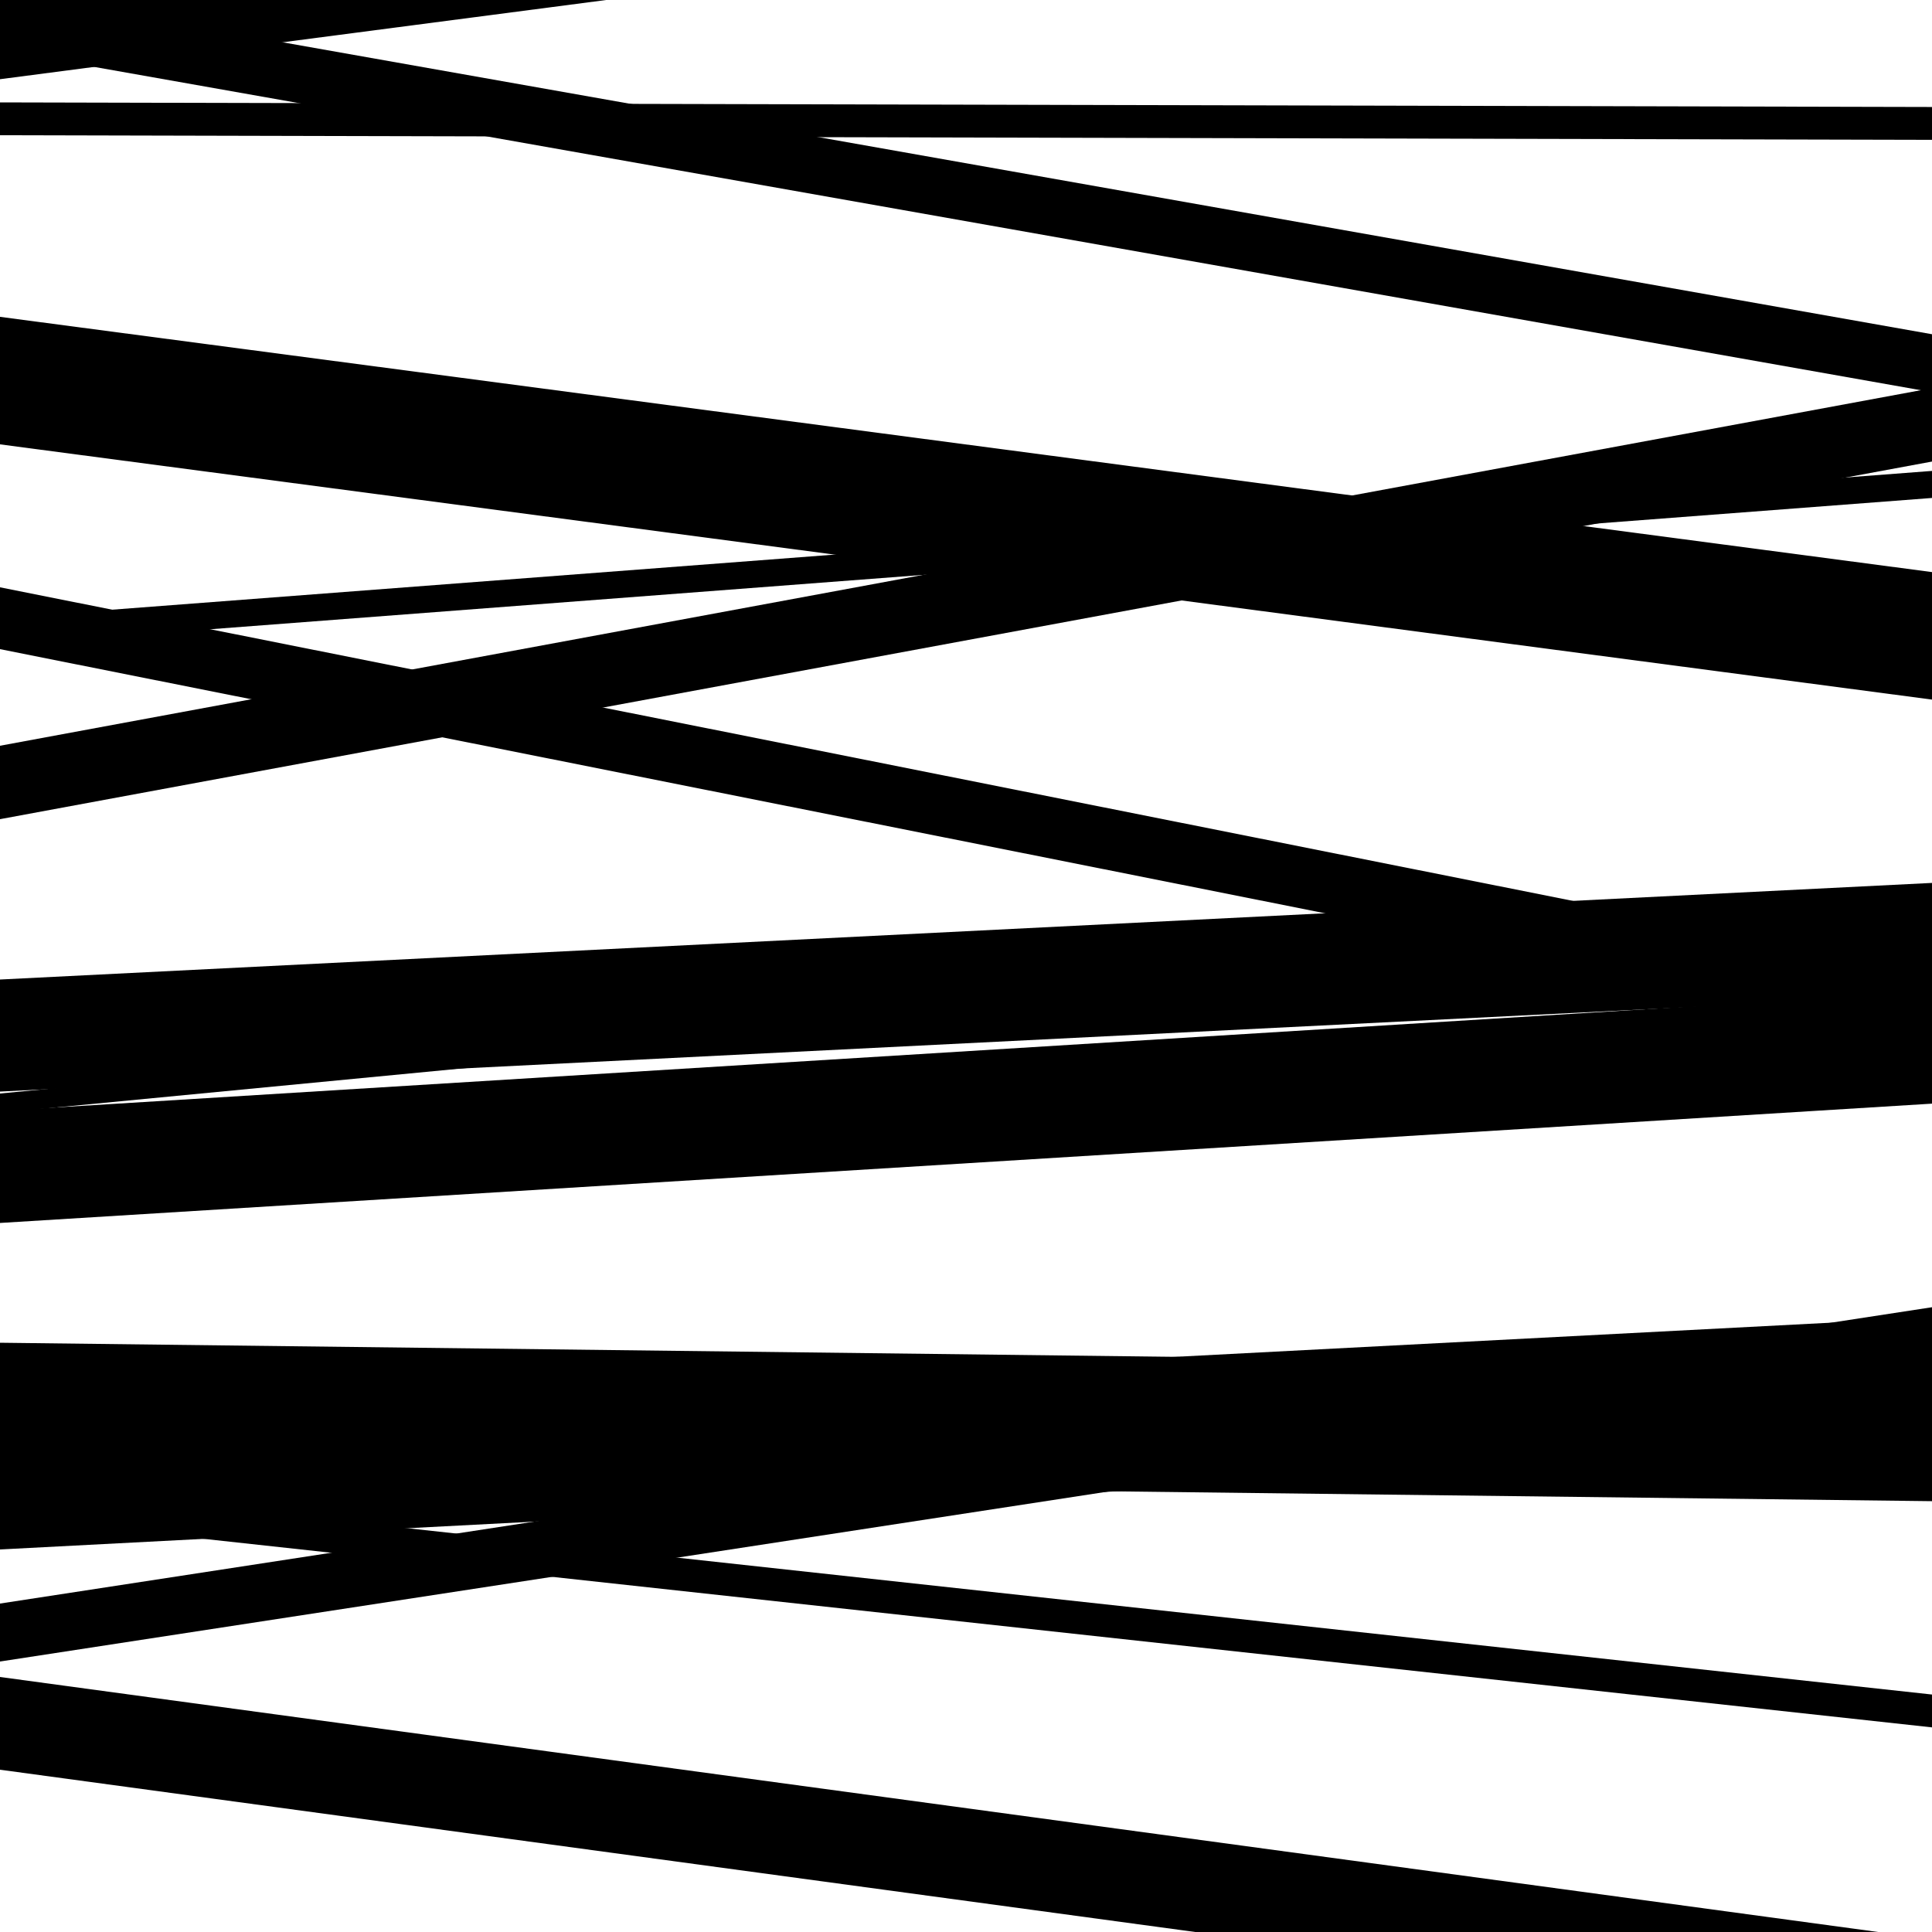 <svg viewBox="0 0 1000 1000" height="1000" width="1000" xmlns="http://www.w3.org/2000/svg">
<rect x="0" y="0" width="1000" height="1000" fill="#ffffff"></rect>
<path opacity="0.8" d="M 0 860 L 1000 706.614 L 1000 676.614 L 0 830 Z" fill="hsl(291, 15%, 50%)"></path>
<path opacity="0.8" d="M 0 26 L 1000 202.998 L 1000 172.998 L 0 -4 Z" fill="hsl(296, 25%, 70%)"></path>
<path opacity="0.8" d="M 0 334 L 1000 257.743 L 1000 243.743 L 0 320 Z" fill="hsl(301, 30%, 90%)"></path>
<path opacity="0.8" d="M 0 565 L 1000 514.996 L 1000 456.996 L 0 507 Z" fill="hsl(286, 10%, 30%)"></path>
<path opacity="0.8" d="M 0 765 L 1000 777.007 L 1000 707.007 L 0 695 Z" fill="hsl(291, 15%, 50%)"></path>
<path opacity="0.8" d="M 0 916 L 1000 1051.785 L 1000 1003.785 L 0 868 Z" fill="hsl(296, 25%, 70%)"></path>
<path opacity="0.8" d="M 0 70 L 1000 72.379 L 1000 55.379 L 0 53 Z" fill="hsl(301, 30%, 90%)"></path>
<path opacity="0.8" d="M 0 336 L 1000 535.347 L 1000 503.347 L 0 304 Z" fill="hsl(286, 10%, 30%)"></path>
<path opacity="0.8" d="M 0 633 L 1000 571.244 L 1000 513.244 L 0 575 Z" fill="hsl(291, 15%, 50%)"></path>
<path opacity="0.8" d="M 0 785 L 1000 894.086 L 1000 877.086 L 0 768 Z" fill="hsl(296, 25%, 70%)"></path>
<path opacity="0.8" d="M 0 41 L 1000 -89.68 L 1000 -153.68 L 0 -23 Z" fill="hsl(301, 30%, 90%)"></path>
<path opacity="0.8" d="M 0 230 L 1000 362.109 L 1000 296.109 L 0 164 Z" fill="hsl(286, 10%, 30%)"></path>
<path opacity="0.8" d="M 0 424 L 1000 238.897 L 1000 200.897 L 0 386 Z" fill="hsl(291, 15%, 50%)"></path>
<path opacity="0.8" d="M 0 576 L 1000 479.889 L 1000 469.889 L 0 566 Z" fill="hsl(296, 25%, 70%)"></path>
<path opacity="0.8" d="M 0 802 L 1000 749.887 L 1000 681.887 L 0 734 Z" fill="hsl(301, 30%, 90%)"></path>
</svg>